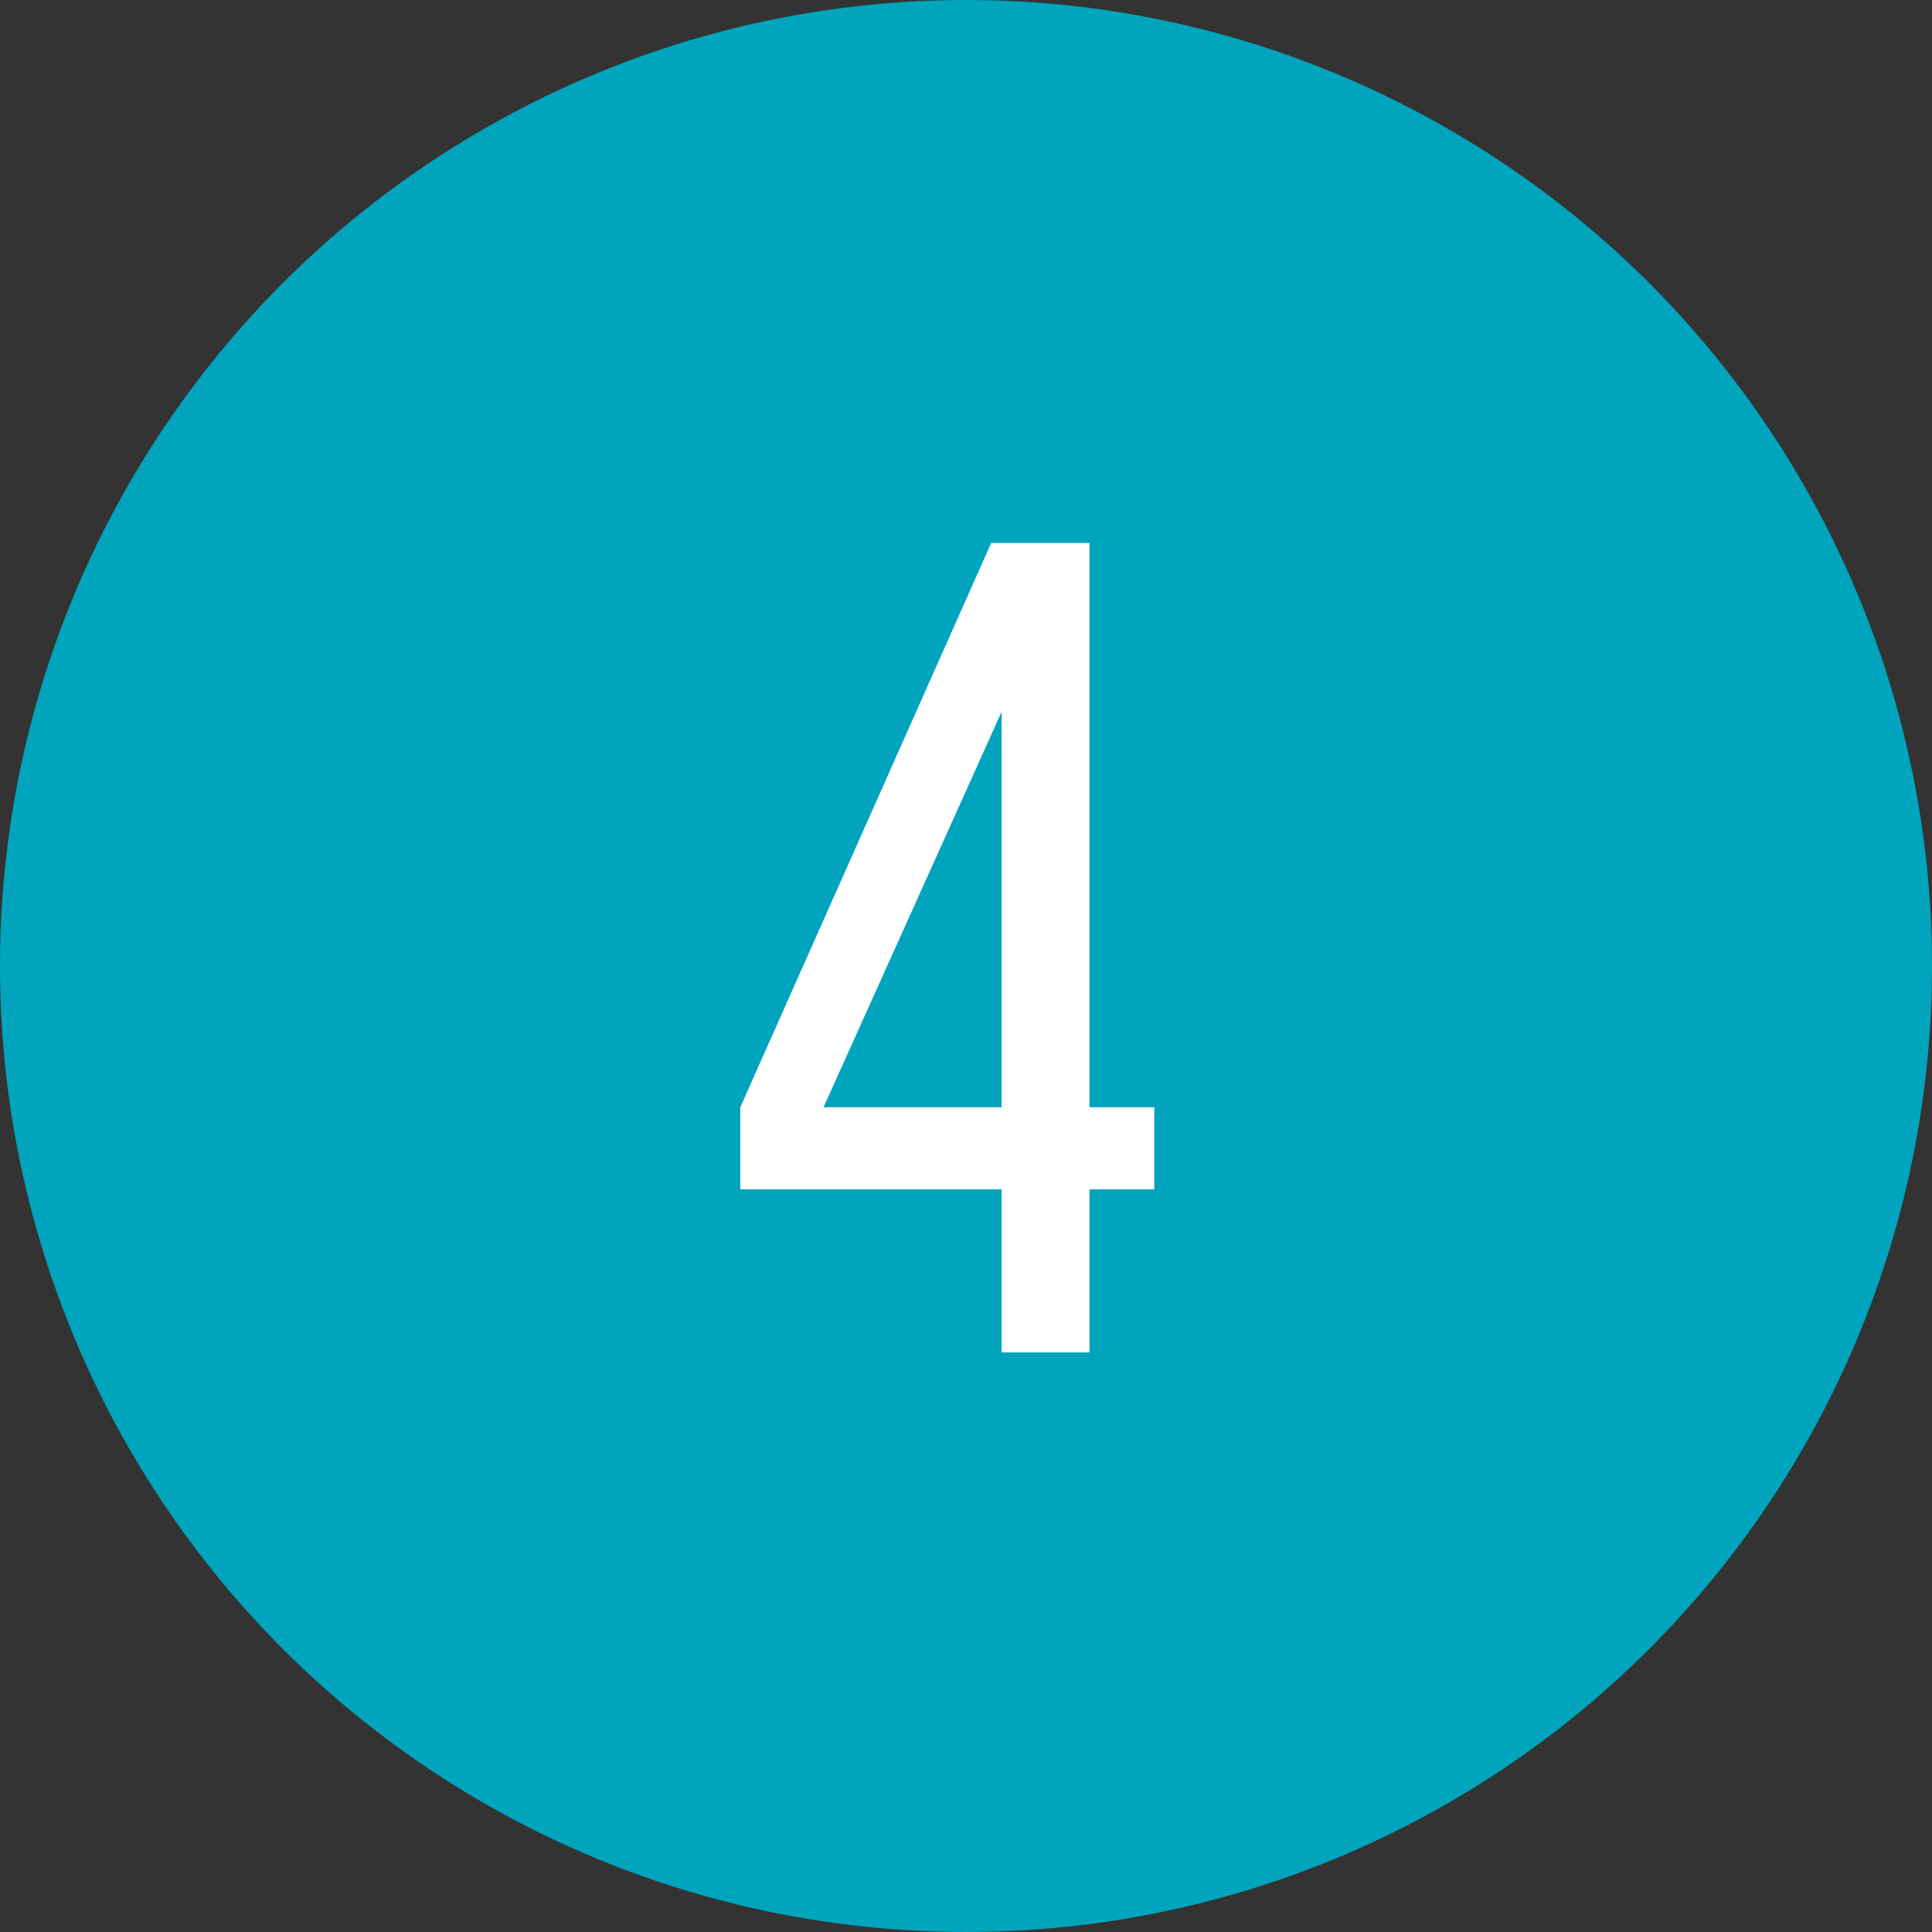 <?xml version="1.0" encoding="UTF-8"?> <svg xmlns="http://www.w3.org/2000/svg" width="100" height="100" viewBox="0 0 100 100" fill="none"><rect x="0" y="0" width="100" height="100" fill="#333333" stroke="none"/> <circle cx="50" cy="50" r="50" fill="#00A4BD"></circle> <path d="M59.743 61.561H56.392V70H51.843V61.561H38.317V57.312L51.304 28.104H56.392V57.312H59.743V61.561ZM51.843 36.843L42.626 57.312H51.843V36.843Z" fill="white"></path> </svg> 